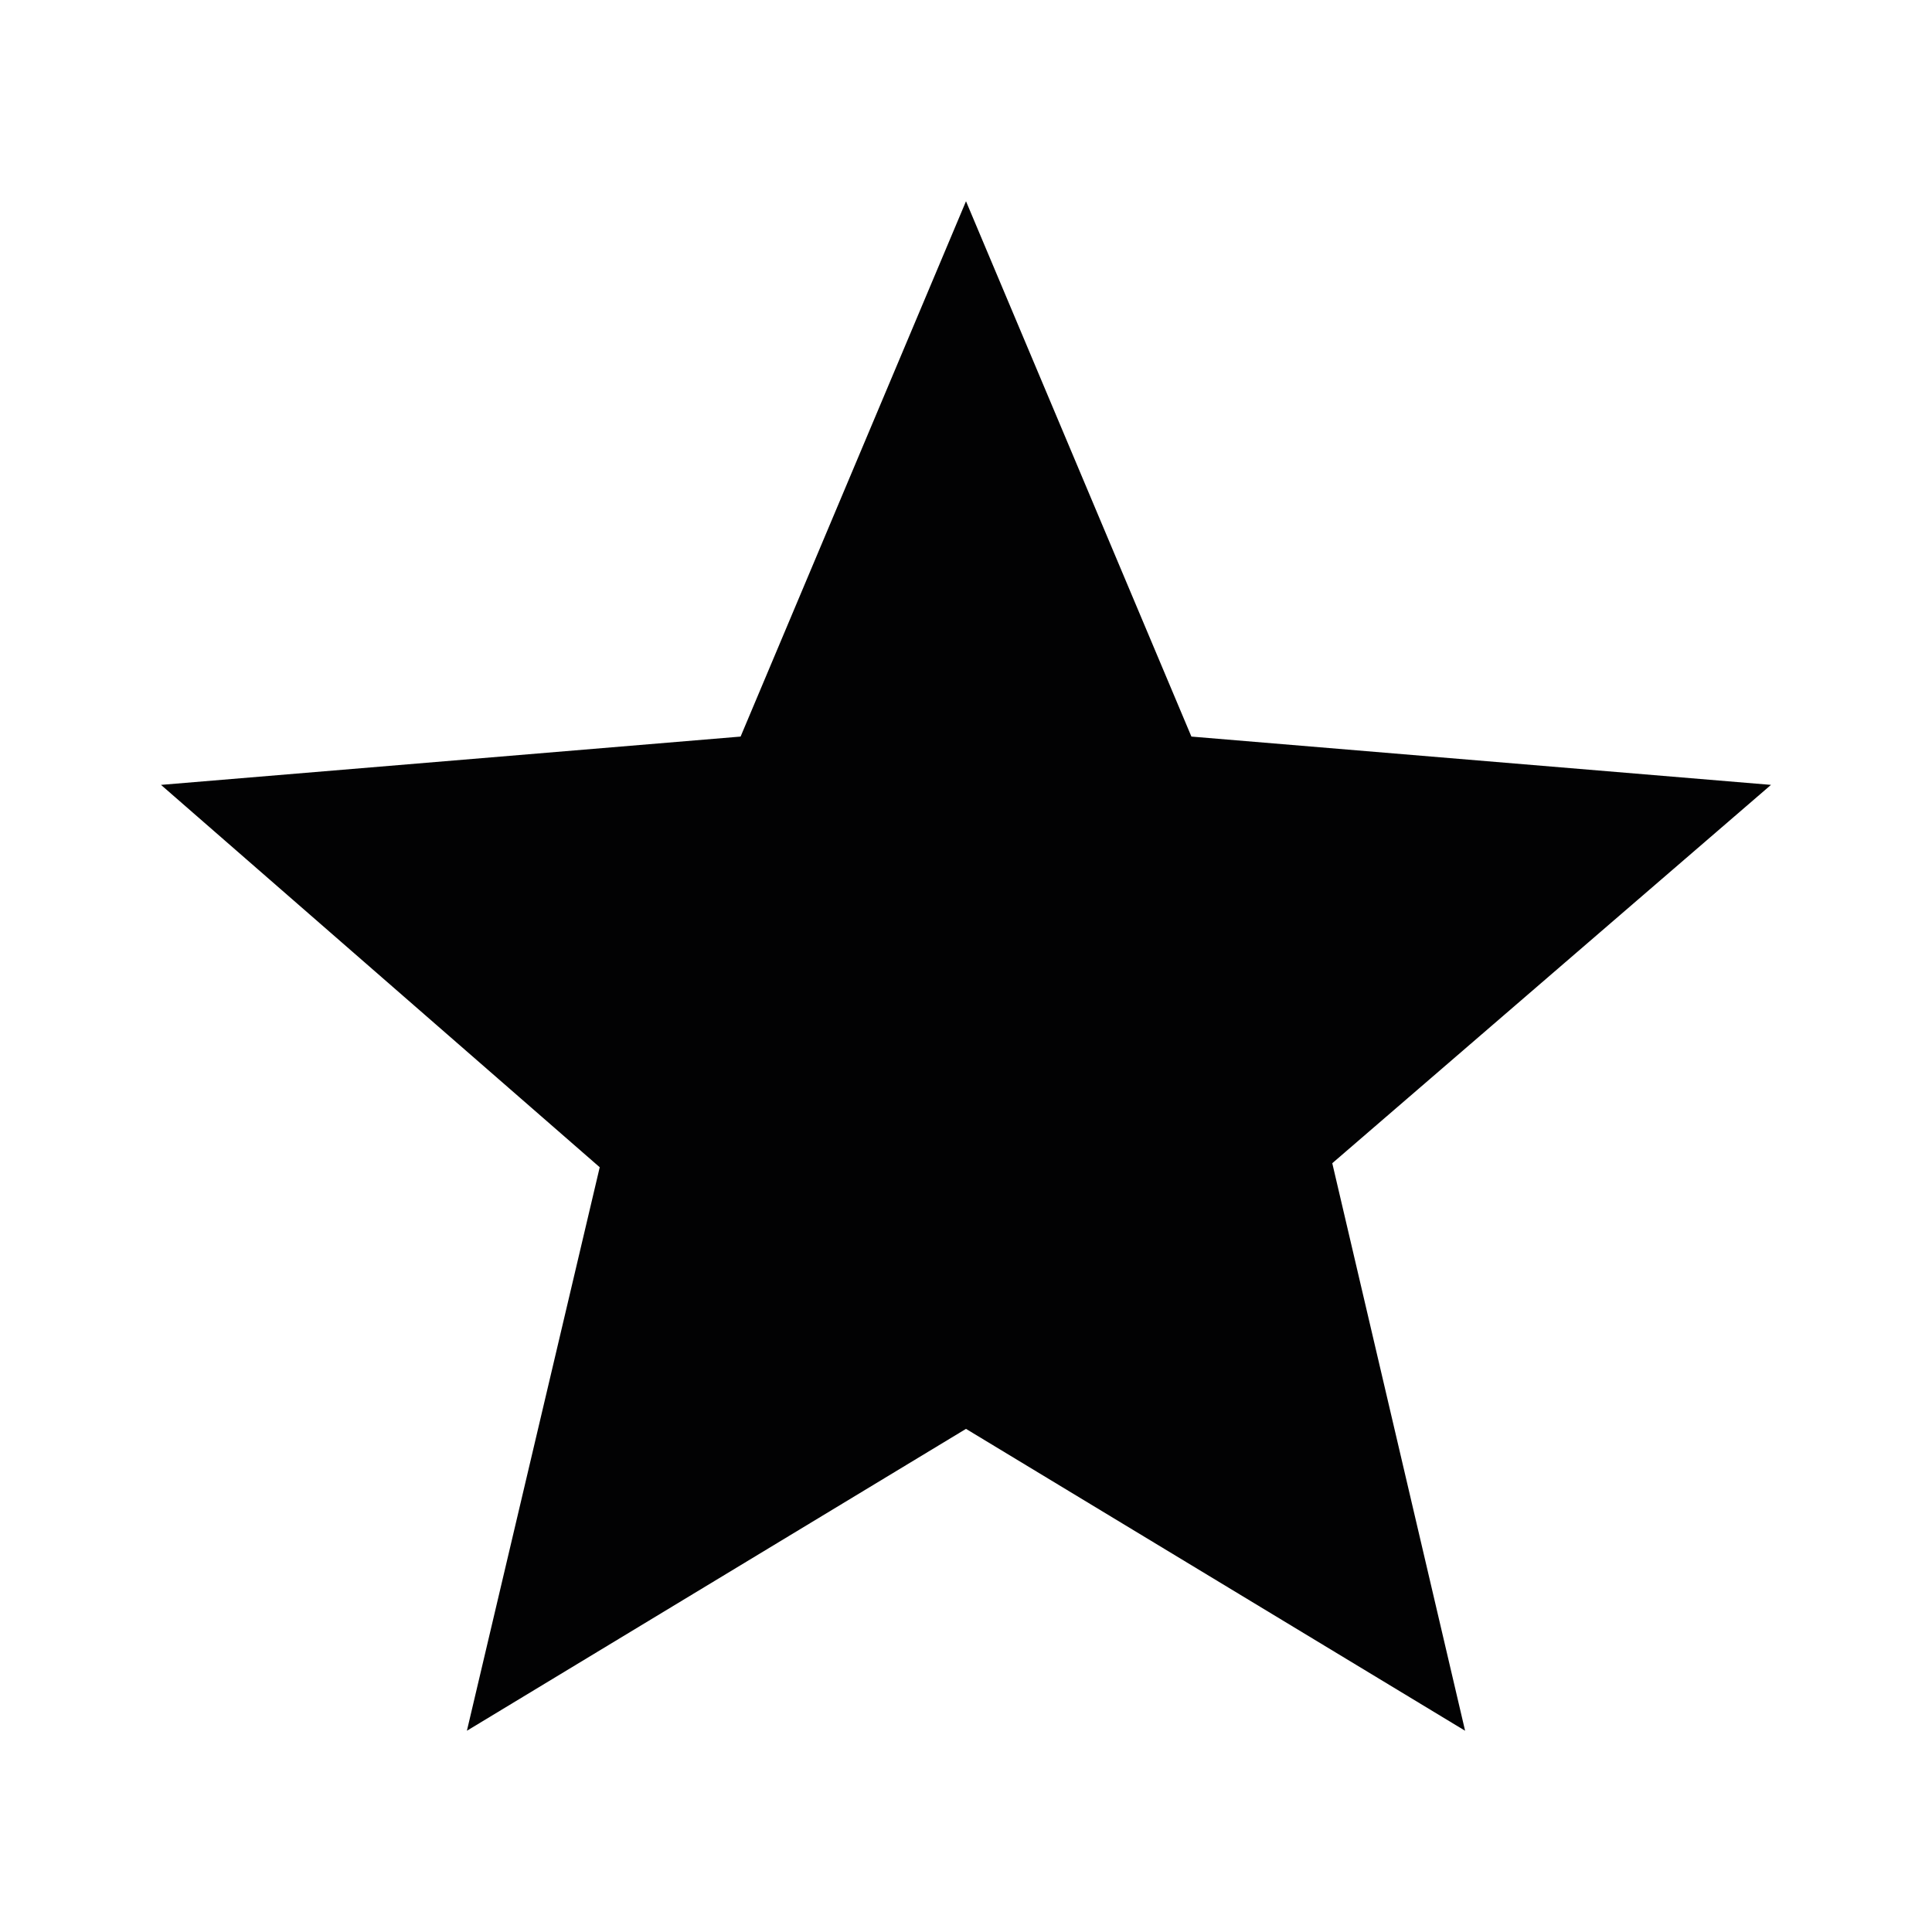 <?xml version="1.0" encoding="utf-8"?>
<!-- Generator: Adobe Illustrator 26.0.3, SVG Export Plug-In . SVG Version: 6.00 Build 0)  -->
<svg version="1.1" id="Ebene_1" xmlns="http://www.w3.org/2000/svg" xmlns:xlink="http://www.w3.org/1999/xlink" x="0px" y="0px"
	 viewBox="0 0 48 48" style="enable-background:new 0 0 48 48;" xml:space="preserve">
<style type="text/css">
	.st0{fill:#020203;}
</style>
<path class="st0" d="M24,35.5L36.4,43l-3.3-14.1L44,19.5l-14.4-1.2L24,5l-5.6,13.3L4,19.5l10.9,9.5L11.6,43L24,35.5z"/>
</svg>
